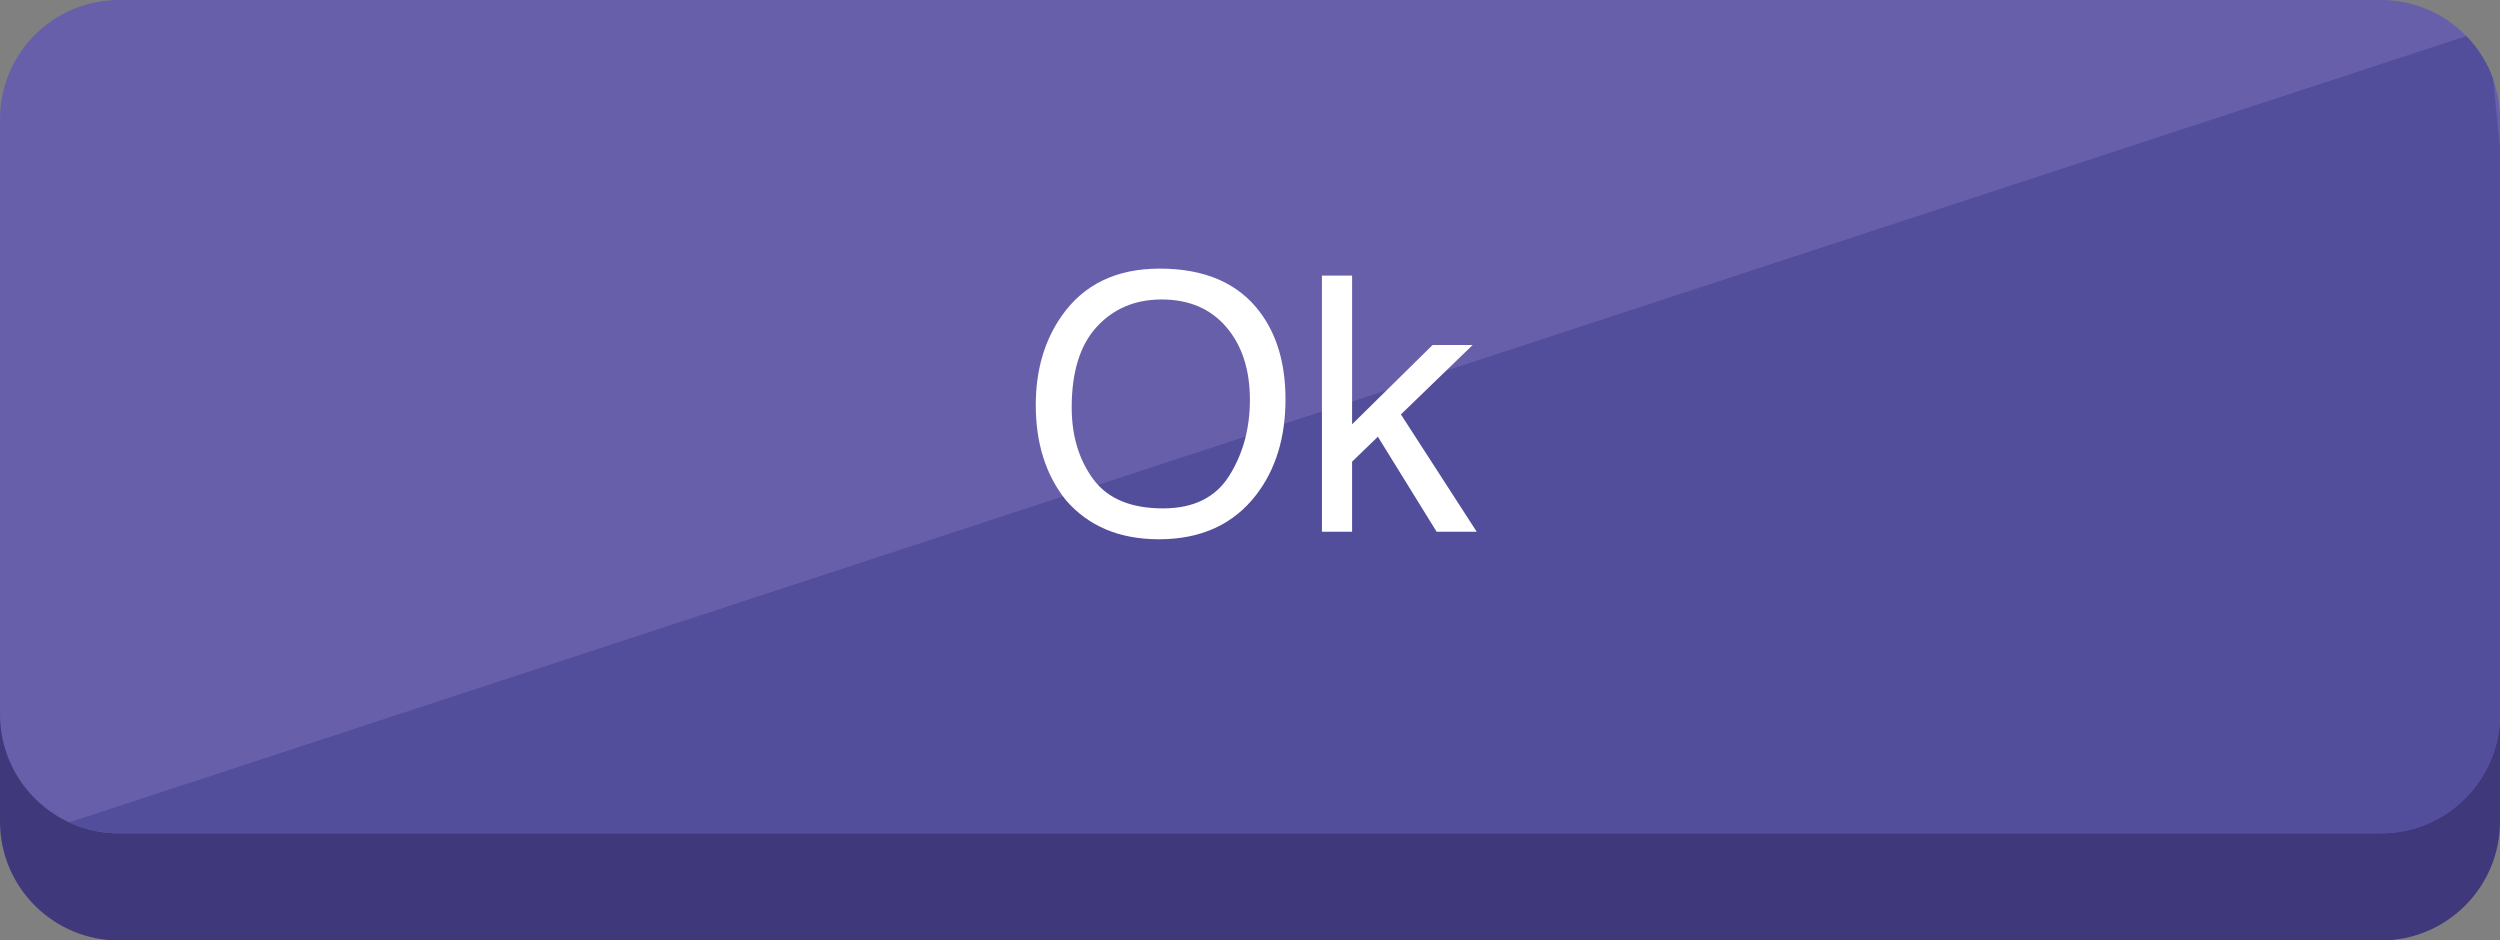 <?xml version="1.0" encoding="utf-8"?>
<!-- Generator: Adobe Illustrator 16.0.0, SVG Export Plug-In . SVG Version: 6.00 Build 0)  -->
<!DOCTYPE svg PUBLIC "-//W3C//DTD SVG 1.1//EN" "http://www.w3.org/Graphics/SVG/1.1/DTD/svg11.dtd">
<svg version="1.1" id="Layer_1" xmlns="http://www.w3.org/2000/svg" xmlns:xlink="http://www.w3.org/1999/xlink" x="0px" y="0px"
	 width="210px" height="79px" viewBox="0 0 210 79" enable-background="new 0 0 210 79" xml:space="preserve">
<rect x="0" y="0" width="210" height="79" fill="#808080" stroke="none"/>
<g>
	<path fill="#3F387B" d="M210,69c0,5.523-4.479,10-10,10H10C4.478,79,0,74.523,0,69V19C0,13.477,4.478,9,10,9h190
		c5.521,0,10,4.477,10,10V69z"/>
	<path fill="#685FAA" d="M210,60c0,5.523-4.479,10-10,10H10C4.478,70,0,65.523,0,60V10C0,4.477,4.478,0,10,0h190
		c5.521,0,10,4.477,10,10V60z"/>
	<g>
		<g>
			<defs>
				<path id="SVGID_1_" d="M210,60c0,5.523-4.479,10-10,10H10C4.478,70,0,65.523,0,60V10C0,4.477,4.478,0,10,0h190
					c5.521,0,10,4.477,10,10V60z"/>
			</defs>
			<clipPath id="SVGID_2_">
				<use xlink:href="#SVGID_1_"  overflow="visible"/>
			</clipPath>
			<polygon clip-path="url(#SVGID_2_)" fill="#524E9B" points="209,2.429 3,70 215.75,70 			"/>
		</g>
	</g>
</g>
<g>
	<path fill="#FFFFFF" d="M105.842,26.225c1.426,1.904,2.139,4.341,2.139,7.31c0,3.213-0.815,5.884-2.446,8.013
		c-1.914,2.5-4.644,3.75-8.188,3.75c-3.311,0-5.913-1.094-7.808-3.281c-1.689-2.109-2.534-4.775-2.534-7.998
		c0-2.91,0.723-5.4,2.168-7.471c1.855-2.656,4.6-3.984,8.232-3.984C101.203,22.562,104.016,23.783,105.842,26.225z M103.271,39.94
		c1.147-1.842,1.721-3.961,1.721-6.355c0-2.531-0.662-4.569-1.985-6.113s-3.132-2.316-5.427-2.316c-2.227,0-4.043,0.765-5.449,2.295
		c-1.406,1.529-2.109,3.784-2.109,6.766c0,2.385,0.603,4.396,1.809,6.032c1.206,1.638,3.162,2.456,5.867,2.456
		C100.266,42.704,102.124,41.783,103.271,39.94z"/>
	<path fill="#FFFFFF" d="M111.042,23.148h2.534v12.494l6.762-6.664h3.367l-6.029,5.833l6.368,9.855h-3.368l-4.935-7.983
		l-2.165,2.095v5.889h-2.534V23.148z"/>
</g>
</svg>
